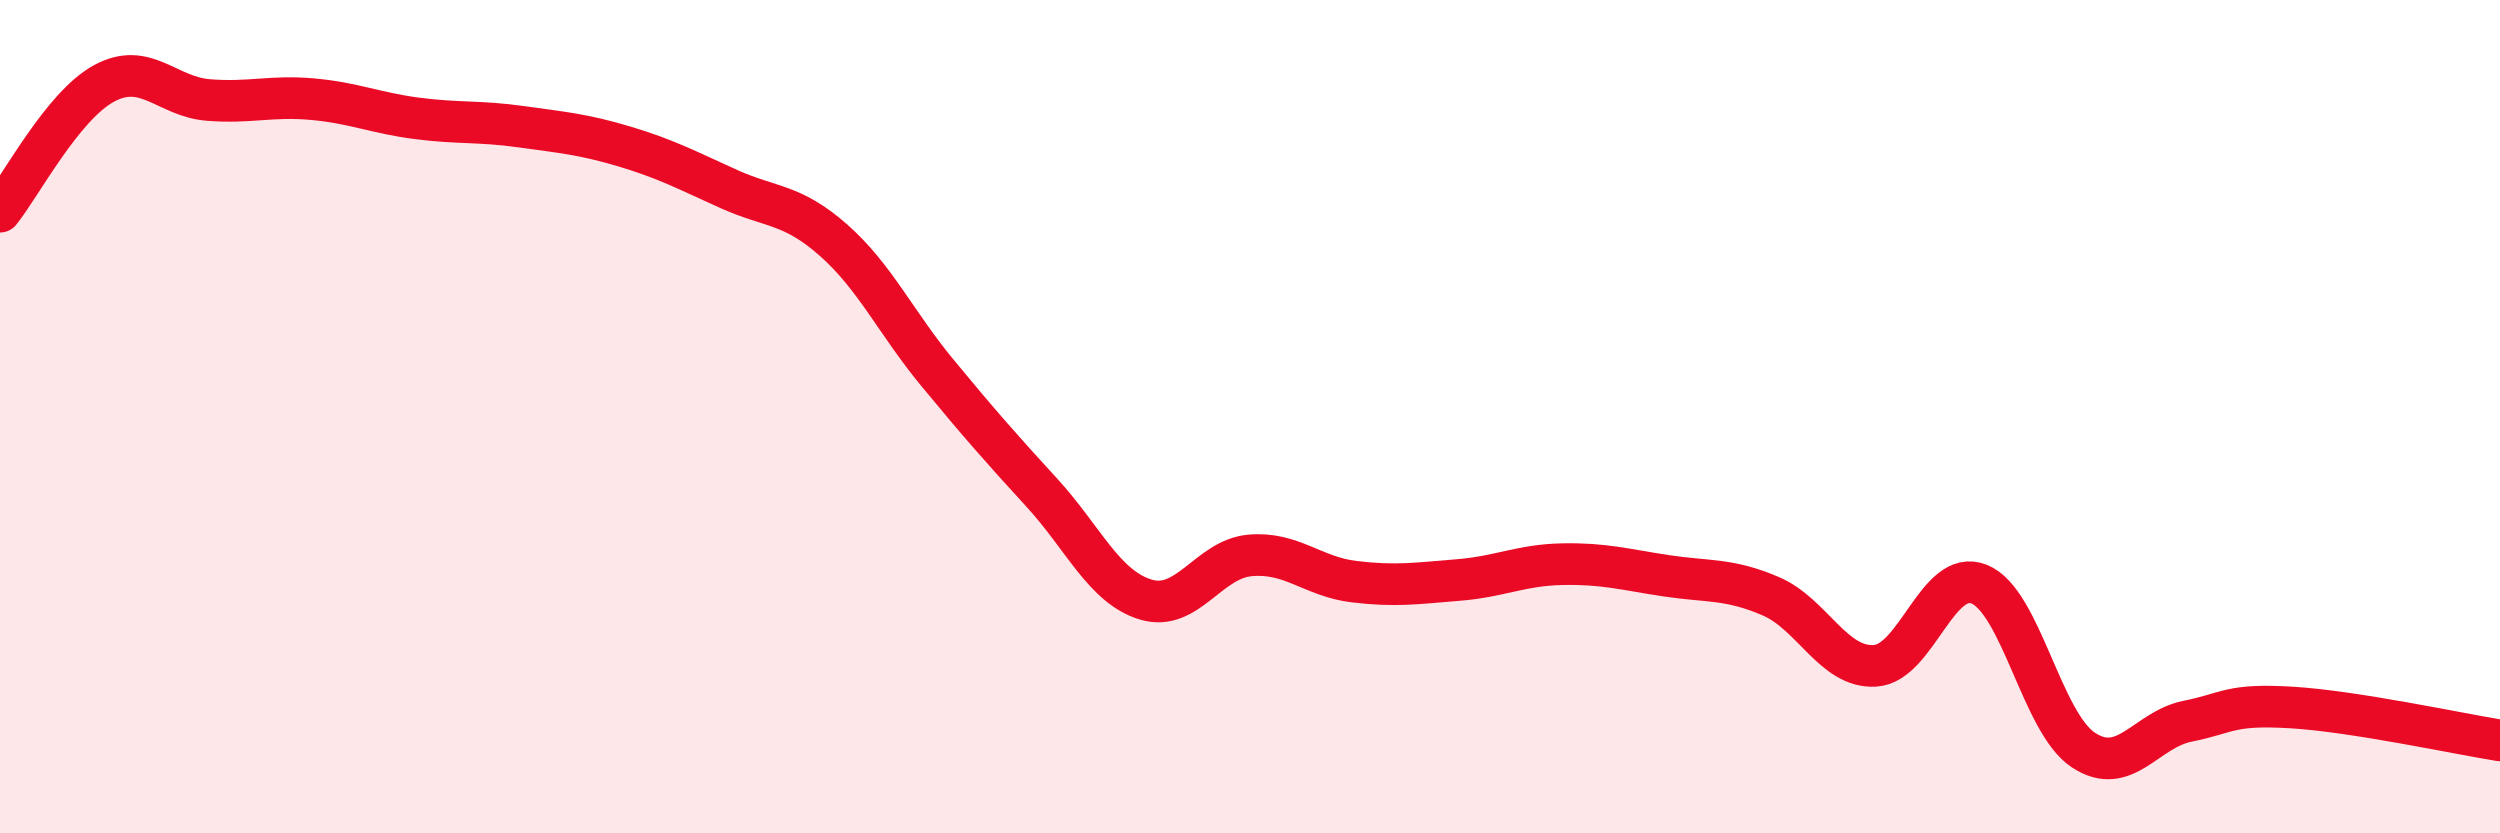 
    <svg width="60" height="20" viewBox="0 0 60 20" xmlns="http://www.w3.org/2000/svg">
      <path
        d="M 0,5.08 C 0.5,4.46 1.5,2.54 2.5,2 C 3.5,1.46 4,2.32 5,2.4 C 6,2.48 6.5,2.29 7.5,2.38 C 8.5,2.47 9,2.71 10,2.84 C 11,2.97 11.5,2.9 12.5,3.04 C 13.5,3.18 14,3.22 15,3.52 C 16,3.82 16.5,4.09 17.5,4.54 C 18.5,4.99 19,4.88 20,5.76 C 21,6.64 21.5,7.74 22.5,8.95 C 23.5,10.16 24,10.73 25,11.82 C 26,12.91 26.5,14.09 27.5,14.39 C 28.5,14.69 29,13.42 30,13.33 C 31,13.24 31.5,13.84 32.5,13.96 C 33.5,14.08 34,14 35,13.92 C 36,13.84 36.5,13.56 37.5,13.54 C 38.5,13.52 39,13.67 40,13.82 C 41,13.97 41.5,13.88 42.5,14.31 C 43.5,14.74 44,16.04 45,15.98 C 46,15.92 46.5,13.62 47.5,14.02 C 48.5,14.42 49,17.34 50,18 C 51,18.66 51.5,17.51 52.5,17.31 C 53.5,17.11 53.5,16.89 55,16.98 C 56.5,17.07 59,17.61 60,17.77L60 20L0 20Z"
        fill="#EB0A25"
        opacity="0.1"
        stroke-linecap="round"
        stroke-linejoin="round"
      />
      <path
        d="M 0,5.08 C 0.5,4.46 1.5,2.54 2.5,2 C 3.5,1.46 4,2.32 5,2.4 C 6,2.48 6.5,2.29 7.5,2.38 C 8.5,2.47 9,2.71 10,2.84 C 11,2.97 11.5,2.9 12.5,3.04 C 13.5,3.18 14,3.22 15,3.52 C 16,3.82 16.5,4.09 17.5,4.54 C 18.5,4.99 19,4.88 20,5.76 C 21,6.64 21.5,7.74 22.5,8.95 C 23.5,10.16 24,10.73 25,11.82 C 26,12.91 26.5,14.09 27.5,14.39 C 28.5,14.69 29,13.42 30,13.33 C 31,13.24 31.5,13.84 32.5,13.96 C 33.5,14.08 34,14 35,13.92 C 36,13.84 36.5,13.56 37.5,13.54 C 38.5,13.52 39,13.67 40,13.82 C 41,13.97 41.5,13.88 42.5,14.31 C 43.5,14.74 44,16.04 45,15.98 C 46,15.92 46.5,13.62 47.5,14.02 C 48.5,14.42 49,17.34 50,18 C 51,18.66 51.5,17.51 52.5,17.31 C 53.5,17.11 53.5,16.89 55,16.98 C 56.5,17.07 59,17.61 60,17.77"
        stroke="#EB0A25"
        stroke-width="1"
        fill="none"
        stroke-linecap="round"
        stroke-linejoin="round"
      />
    </svg>
  